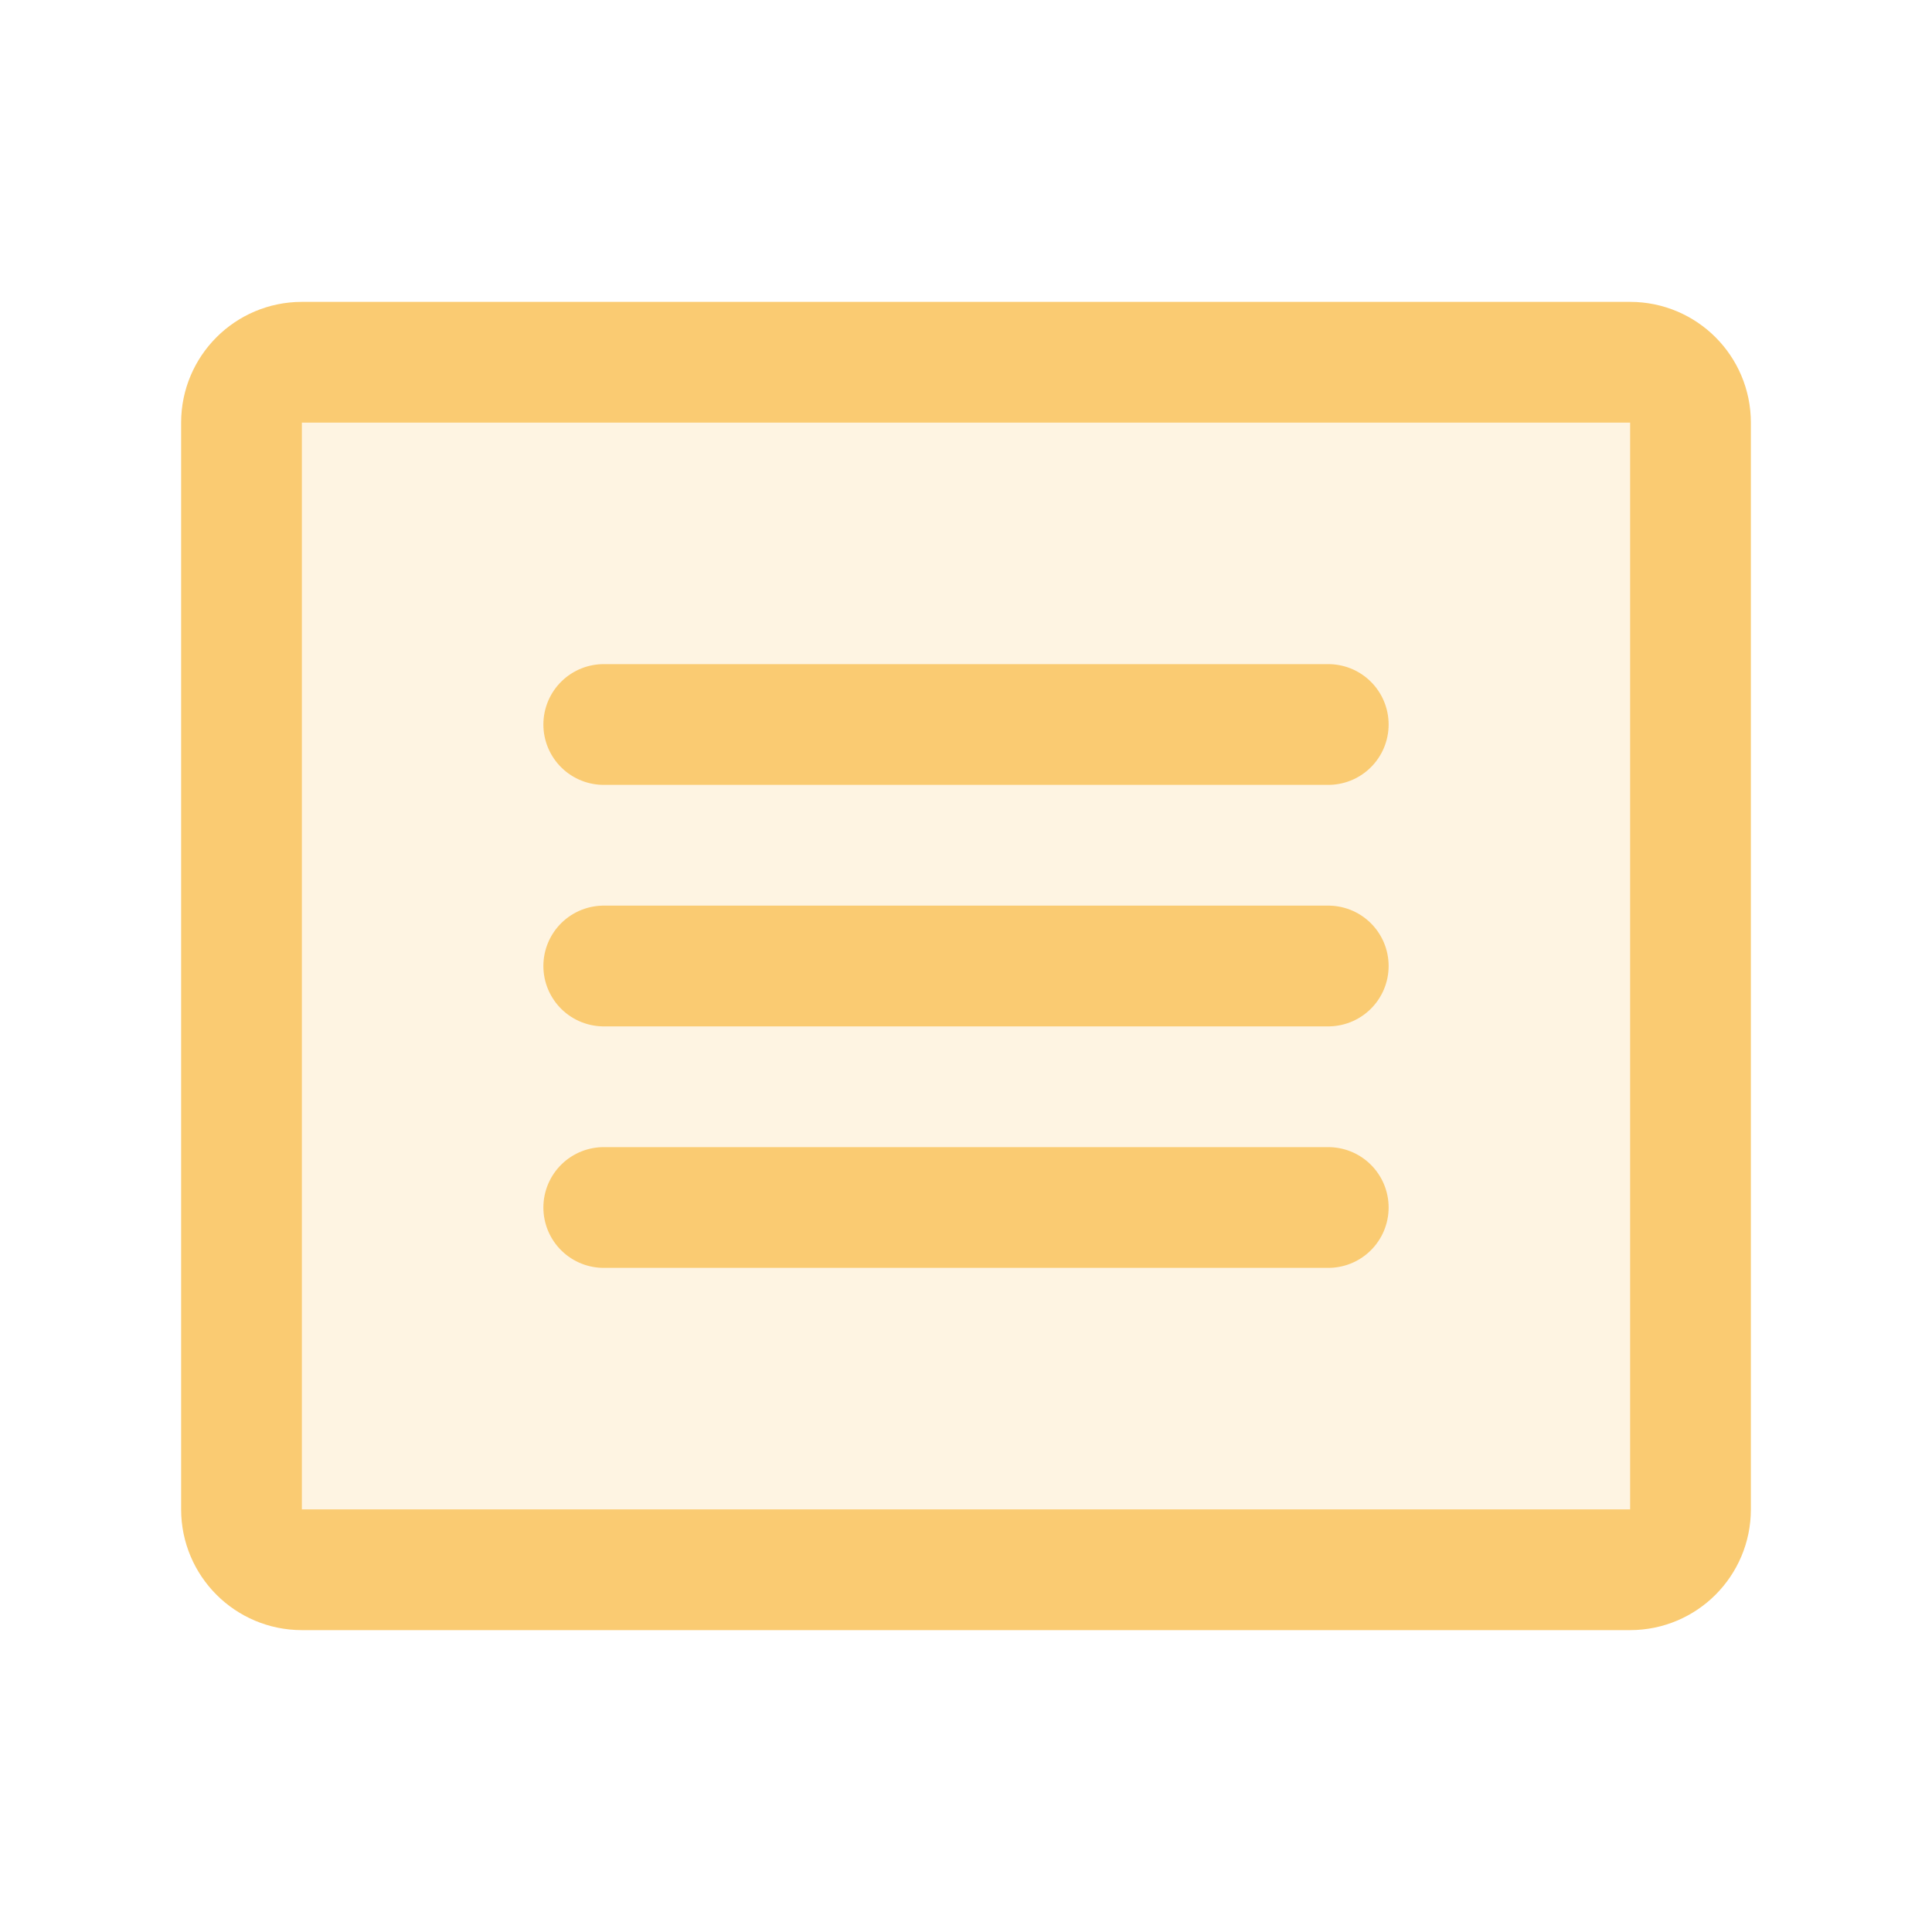 <svg width="24" height="24" viewBox="0 0 24 24" fill="none" xmlns="http://www.w3.org/2000/svg">
<g clip-path="url(#clip0_40_1882)">
<path opacity="0.2" d="M20.25 4.5H3.75C3.336 4.5 3 4.836 3 5.25V18.75C3 19.164 3.336 19.5 3.75 19.5H20.25C20.664 19.5 21 19.164 21 18.75V5.25C21 4.836 20.664 4.5 20.25 4.5Z" fill="#FACB72"/>
<path d="M20.25 4.5H3.75C3.336 4.5 3 4.836 3 5.25V18.75C3 19.164 3.336 19.5 3.75 19.5H20.25C20.664 19.5 21 19.164 21 18.75V5.25C21 4.836 20.664 4.5 20.25 4.5Z" stroke="#FACB72" stroke-width="1.5" stroke-linecap="round" stroke-linejoin="round"/>
<path d="M7.5 9H16.5" stroke="#FACB72" stroke-width="1.5" stroke-linecap="round" stroke-linejoin="round"/>
<path d="M7.5 12H16.5" stroke="#FACB72" stroke-width="1.5" stroke-linecap="round" stroke-linejoin="round"/>
<path d="M7.5 15H16.5" stroke="#FACB72" stroke-width="1.5" stroke-linecap="round" stroke-linejoin="round"/>
</g>
<defs>
<clipPath id="clip0_40_1882">
<rect width="24" height="24" fill="white"/>
</clipPath>
</defs>
</svg>
